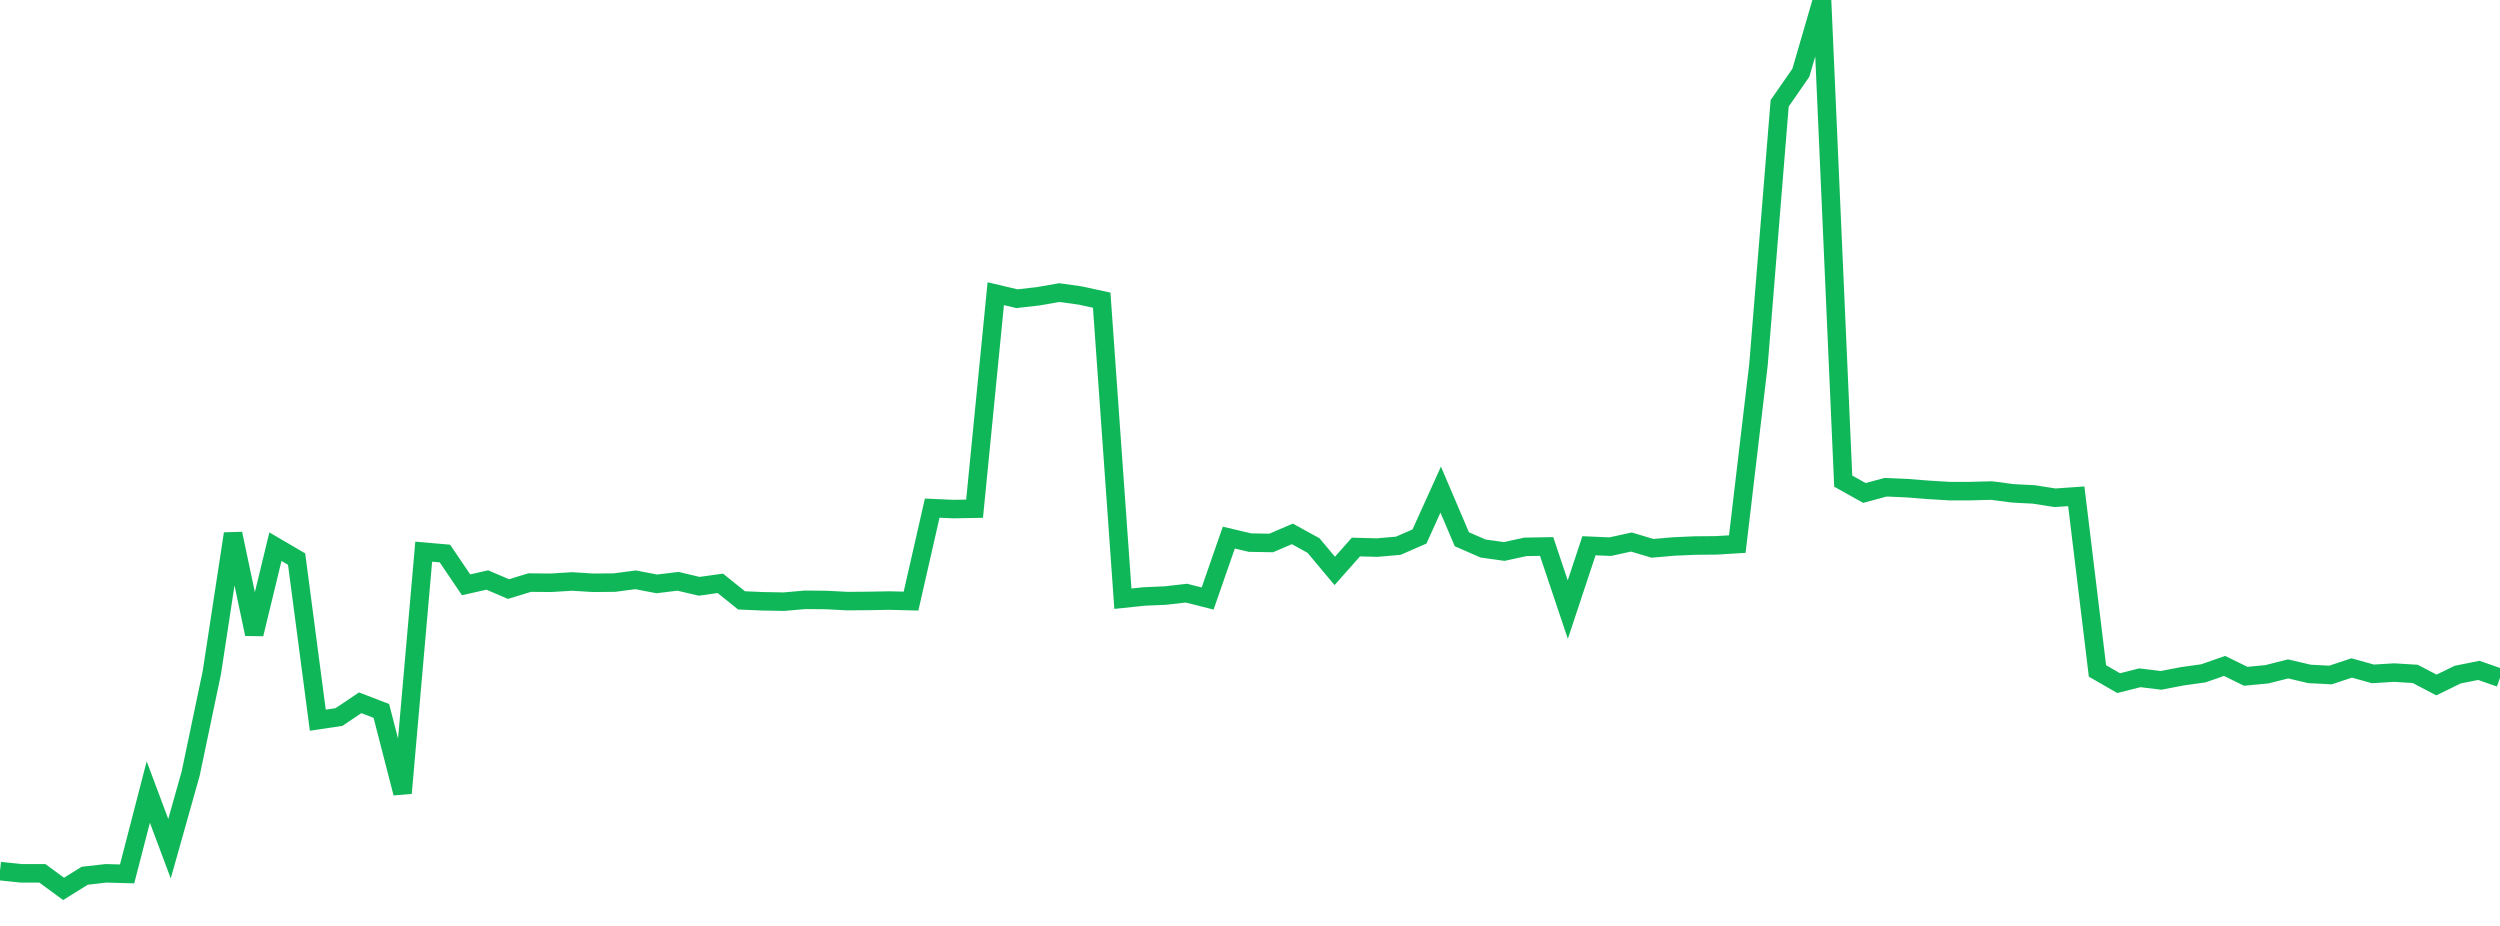 <?xml version="1.0" standalone="no"?>
<!DOCTYPE svg PUBLIC "-//W3C//DTD SVG 1.1//EN" "http://www.w3.org/Graphics/SVG/1.1/DTD/svg11.dtd">
<svg width="135" height="50" viewBox="0 0 135 50" preserveAspectRatio="none" class="sparkline" xmlns="http://www.w3.org/2000/svg"
xmlns:xlink="http://www.w3.org/1999/xlink"><path  class="sparkline--line" d="M 0 47.04 L 0 47.04 L 1.144 47.16 L 2.288 47.16 L 3.432 48 L 4.576 47.29 L 5.72 47.16 L 6.864 47.19 L 8.008 42.77 L 9.153 45.83 L 10.297 41.77 L 11.441 36.31 L 12.585 28.82 L 13.729 34.24 L 14.873 29.52 L 16.017 30.19 L 17.161 38.89 L 18.305 38.72 L 19.449 37.95 L 20.593 38.39 L 21.737 42.83 L 22.881 29.79 L 24.025 29.89 L 25.169 31.58 L 26.314 31.32 L 27.458 31.81 L 28.602 31.46 L 29.746 31.47 L 30.89 31.4 L 32.034 31.47 L 33.178 31.46 L 34.322 31.31 L 35.466 31.53 L 36.61 31.39 L 37.754 31.66 L 38.898 31.5 L 40.042 32.42 L 41.186 32.47 L 42.331 32.49 L 43.475 32.39 L 44.619 32.4 L 45.763 32.46 L 46.907 32.45 L 48.051 32.43 L 49.195 32.46 L 50.339 27.44 L 51.483 27.49 L 52.627 27.47 L 53.771 15.86 L 54.915 16.13 L 56.059 16 L 57.203 15.8 L 58.347 15.96 L 59.492 16.21 L 60.636 32.33 L 61.78 32.21 L 62.924 32.16 L 64.068 32.03 L 65.212 32.32 L 66.356 29.03 L 67.5 29.3 L 68.644 29.32 L 69.788 28.83 L 70.932 29.46 L 72.076 30.83 L 73.22 29.54 L 74.364 29.57 L 75.508 29.47 L 76.653 28.97 L 77.797 26.44 L 78.941 29.12 L 80.085 29.62 L 81.229 29.78 L 82.373 29.53 L 83.517 29.51 L 84.661 32.92 L 85.805 29.47 L 86.949 29.52 L 88.093 29.27 L 89.237 29.61 L 90.381 29.51 L 91.525 29.46 L 92.669 29.45 L 93.814 29.38 L 94.958 19.69 L 96.102 5.58 L 97.246 3.93 L 98.39 0 L 99.534 25.98 L 100.678 26.62 L 101.822 26.31 L 102.966 26.36 L 104.11 26.45 L 105.254 26.52 L 106.398 26.52 L 107.542 26.49 L 108.686 26.64 L 109.831 26.7 L 110.975 26.88 L 112.119 26.8 L 113.263 36.23 L 114.407 36.89 L 115.551 36.6 L 116.695 36.74 L 117.839 36.52 L 118.983 36.36 L 120.127 35.96 L 121.271 36.52 L 122.415 36.41 L 123.559 36.12 L 124.703 36.39 L 125.847 36.45 L 126.992 36.07 L 128.136 36.39 L 129.28 36.32 L 130.424 36.39 L 131.568 36.99 L 132.712 36.43 L 133.856 36.2 L 135 36.6" fill="none" stroke-width="1" stroke="#10b759"></path></svg>